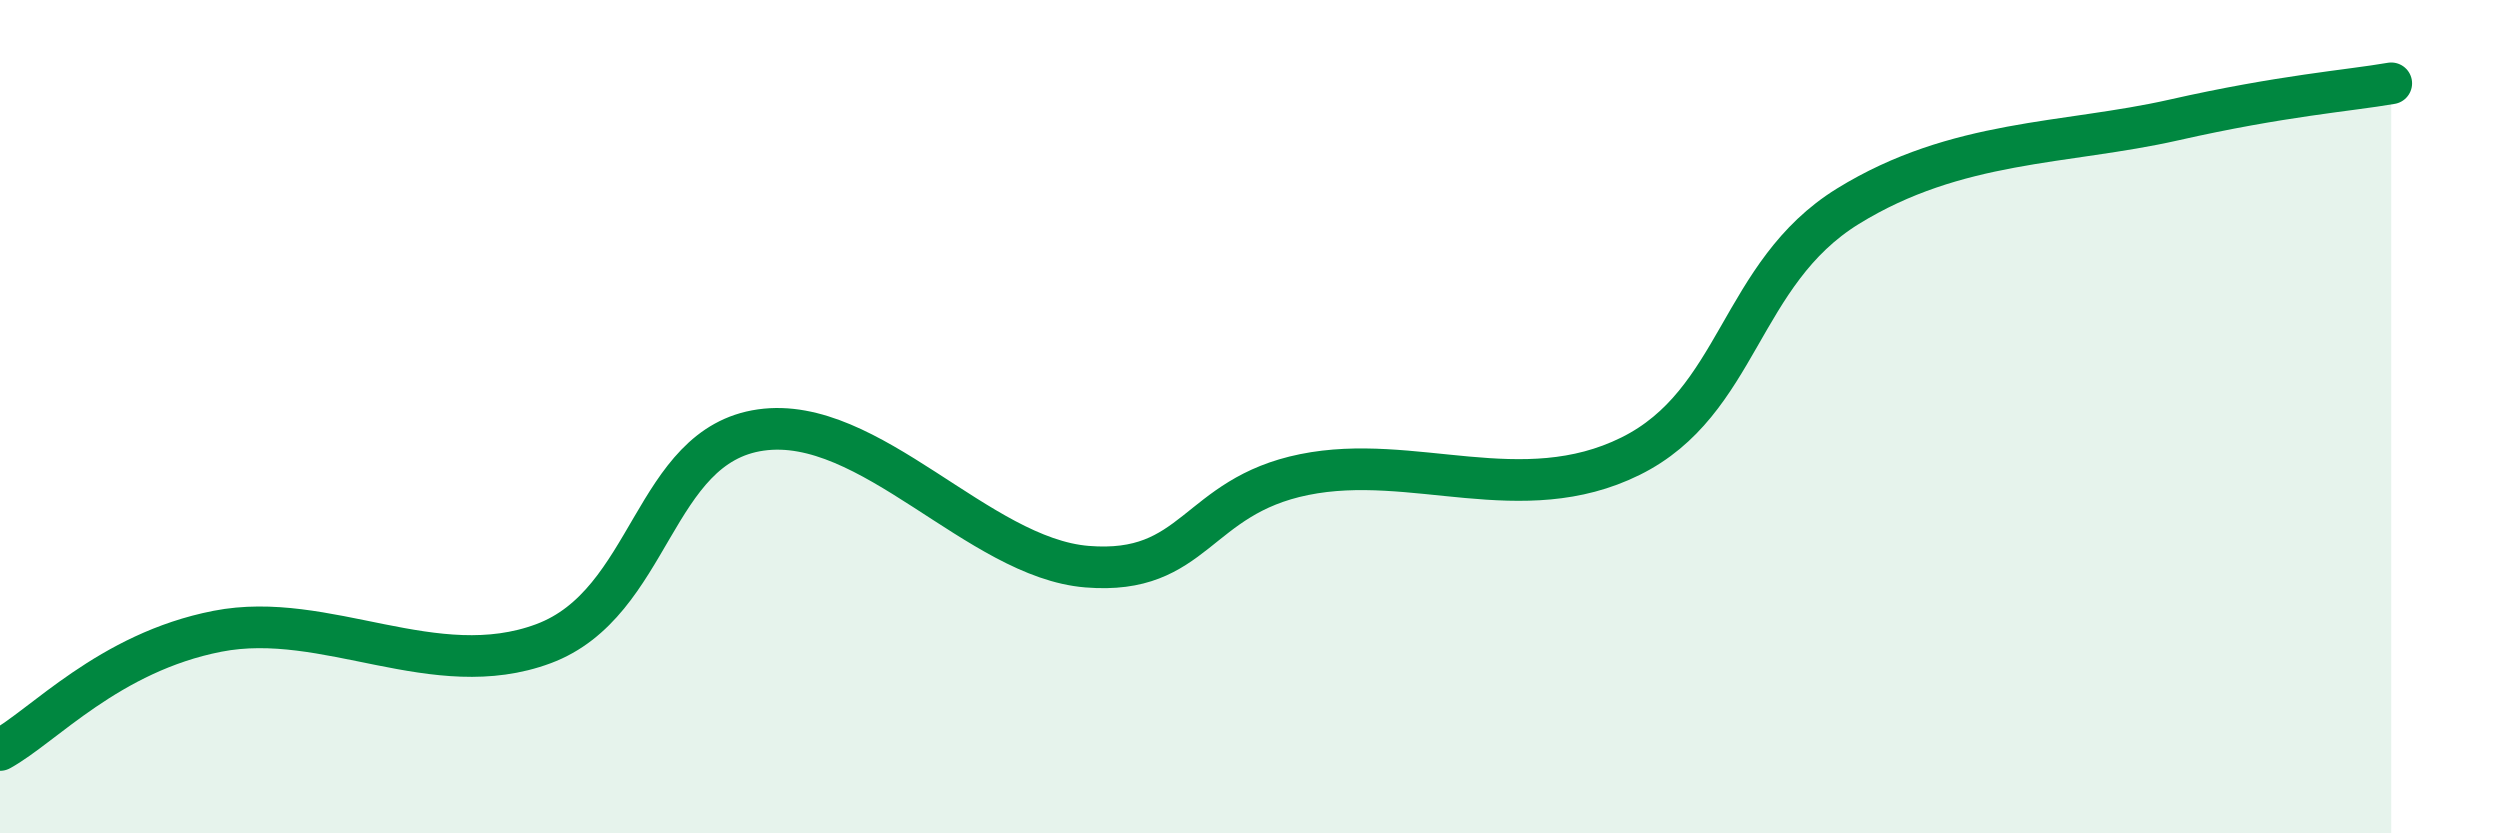 
    <svg width="60" height="20" viewBox="0 0 60 20" xmlns="http://www.w3.org/2000/svg">
      <path
        d="M 0,18 C 1.04,17.43 2.61,15.66 5.22,15.15 C 7.83,14.64 10.43,16.42 13.04,15.45 C 15.65,14.48 15.65,10.69 18.26,10.32 C 20.87,9.95 23.48,13.39 26.09,13.6 C 28.7,13.81 28.69,11.92 31.3,11.39 C 33.91,10.86 36.52,12.24 39.13,10.95 C 41.74,9.66 41.74,6.56 44.35,4.95 C 46.96,3.34 49.56,3.47 52.17,2.88 C 54.78,2.29 56.35,2.18 57.39,2L57.39 20L0 20Z"
        fill="#008740"
        opacity="0.1"
        stroke-linecap="round"
        stroke-linejoin="round"
      />
      <path
        d="M 0,18 C 1.04,17.43 2.61,15.66 5.22,15.15 C 7.83,14.64 10.43,16.42 13.04,15.45 C 15.65,14.48 15.65,10.69 18.26,10.32 C 20.87,9.95 23.48,13.39 26.09,13.6 C 28.7,13.81 28.69,11.92 31.3,11.39 C 33.91,10.86 36.52,12.24 39.13,10.95 C 41.74,9.66 41.74,6.56 44.35,4.95 C 46.96,3.34 49.56,3.47 52.17,2.88 C 54.78,2.29 56.35,2.18 57.39,2"
        stroke="#008740"
        stroke-width="1"
        fill="none"
        stroke-linecap="round"
        stroke-linejoin="round"
      />
    </svg>
  